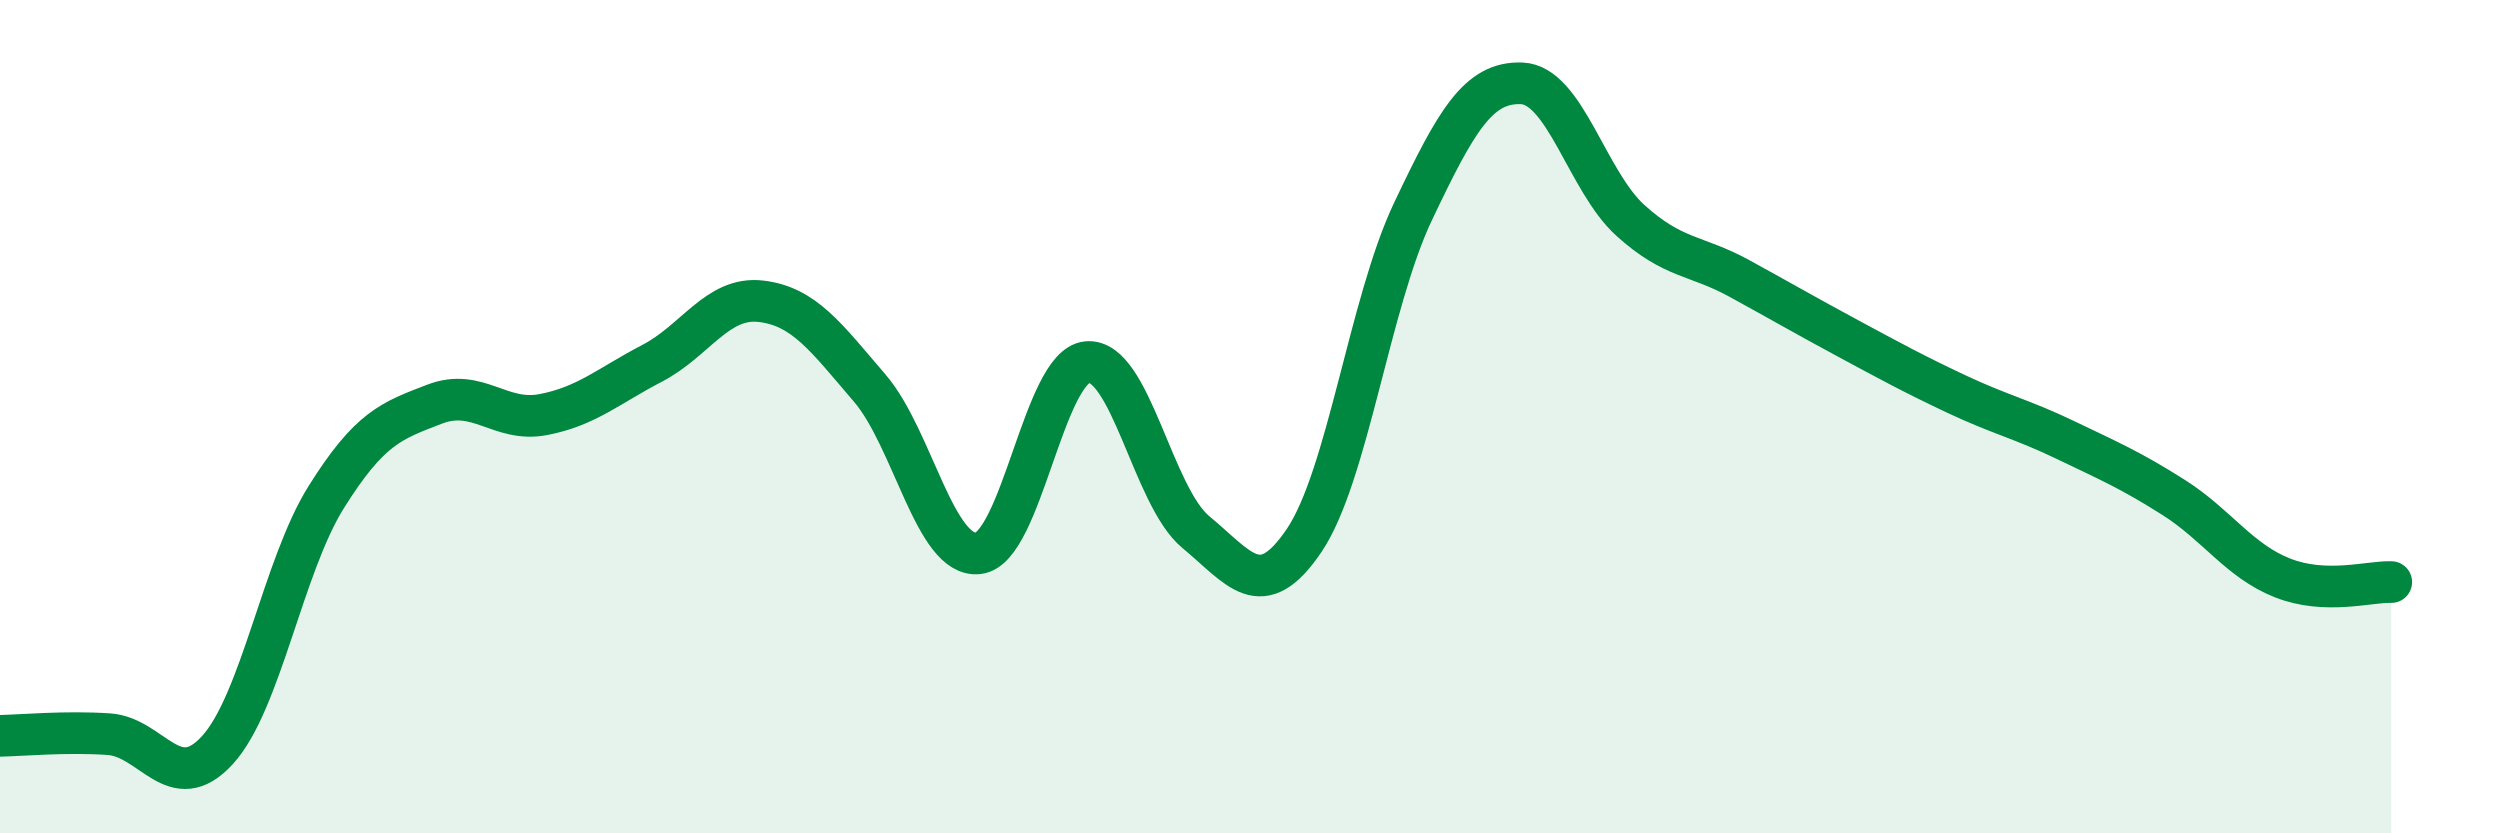 
    <svg width="60" height="20" viewBox="0 0 60 20" xmlns="http://www.w3.org/2000/svg">
      <path
        d="M 0,17.66 C 0.52,17.65 1.57,17.55 2.61,17.62 C 3.65,17.69 4.18,19.14 5.22,18 C 6.26,16.86 6.79,13.59 7.83,11.93 C 8.87,10.27 9.39,10.1 10.43,9.7 C 11.47,9.3 12,10.15 13.04,9.95 C 14.08,9.75 14.61,9.26 15.65,8.72 C 16.69,8.18 17.22,7.11 18.26,7.23 C 19.3,7.35 19.83,8.1 20.87,9.31 C 21.91,10.52 22.44,13.4 23.48,13.28 C 24.52,13.16 25.05,8.79 26.09,8.69 C 27.13,8.59 27.66,11.91 28.7,12.77 C 29.74,13.63 30.26,14.51 31.3,12.97 C 32.34,11.43 32.87,7.27 33.91,5.08 C 34.95,2.89 35.48,1.96 36.52,2 C 37.56,2.04 38.09,4.35 39.13,5.29 C 40.17,6.23 40.7,6.11 41.74,6.68 C 42.78,7.25 43.31,7.56 44.35,8.12 C 45.39,8.68 45.92,8.97 46.96,9.46 C 48,9.95 48.53,10.06 49.57,10.56 C 50.61,11.06 51.13,11.28 52.17,11.94 C 53.21,12.6 53.74,13.46 54.78,13.87 C 55.82,14.28 56.87,13.95 57.39,13.97L57.39 20L0 20Z"
        fill="#008740"
        opacity="0.1"
        stroke-linecap="round"
        stroke-linejoin="round"
      />
      <path
        d="M 0,17.66 C 0.52,17.65 1.57,17.55 2.61,17.62 C 3.65,17.69 4.18,19.14 5.22,18 C 6.26,16.86 6.79,13.59 7.83,11.93 C 8.87,10.27 9.39,10.1 10.43,9.7 C 11.47,9.3 12,10.15 13.04,9.95 C 14.08,9.75 14.61,9.26 15.65,8.72 C 16.69,8.18 17.22,7.11 18.26,7.23 C 19.3,7.35 19.83,8.1 20.87,9.31 C 21.91,10.52 22.44,13.4 23.48,13.28 C 24.52,13.16 25.05,8.79 26.09,8.69 C 27.13,8.59 27.66,11.91 28.7,12.77 C 29.74,13.63 30.26,14.51 31.3,12.97 C 32.34,11.43 32.87,7.27 33.91,5.08 C 34.95,2.89 35.48,1.96 36.52,2 C 37.56,2.04 38.09,4.35 39.13,5.29 C 40.17,6.23 40.7,6.11 41.74,6.68 C 42.78,7.25 43.31,7.56 44.35,8.12 C 45.39,8.68 45.92,8.97 46.96,9.46 C 48,9.95 48.53,10.06 49.57,10.56 C 50.61,11.06 51.13,11.28 52.17,11.94 C 53.21,12.6 53.74,13.46 54.78,13.87 C 55.82,14.28 56.87,13.95 57.39,13.97"
        stroke="#008740"
        stroke-width="1"
        fill="none"
        stroke-linecap="round"
        stroke-linejoin="round"
      />
    </svg>
  